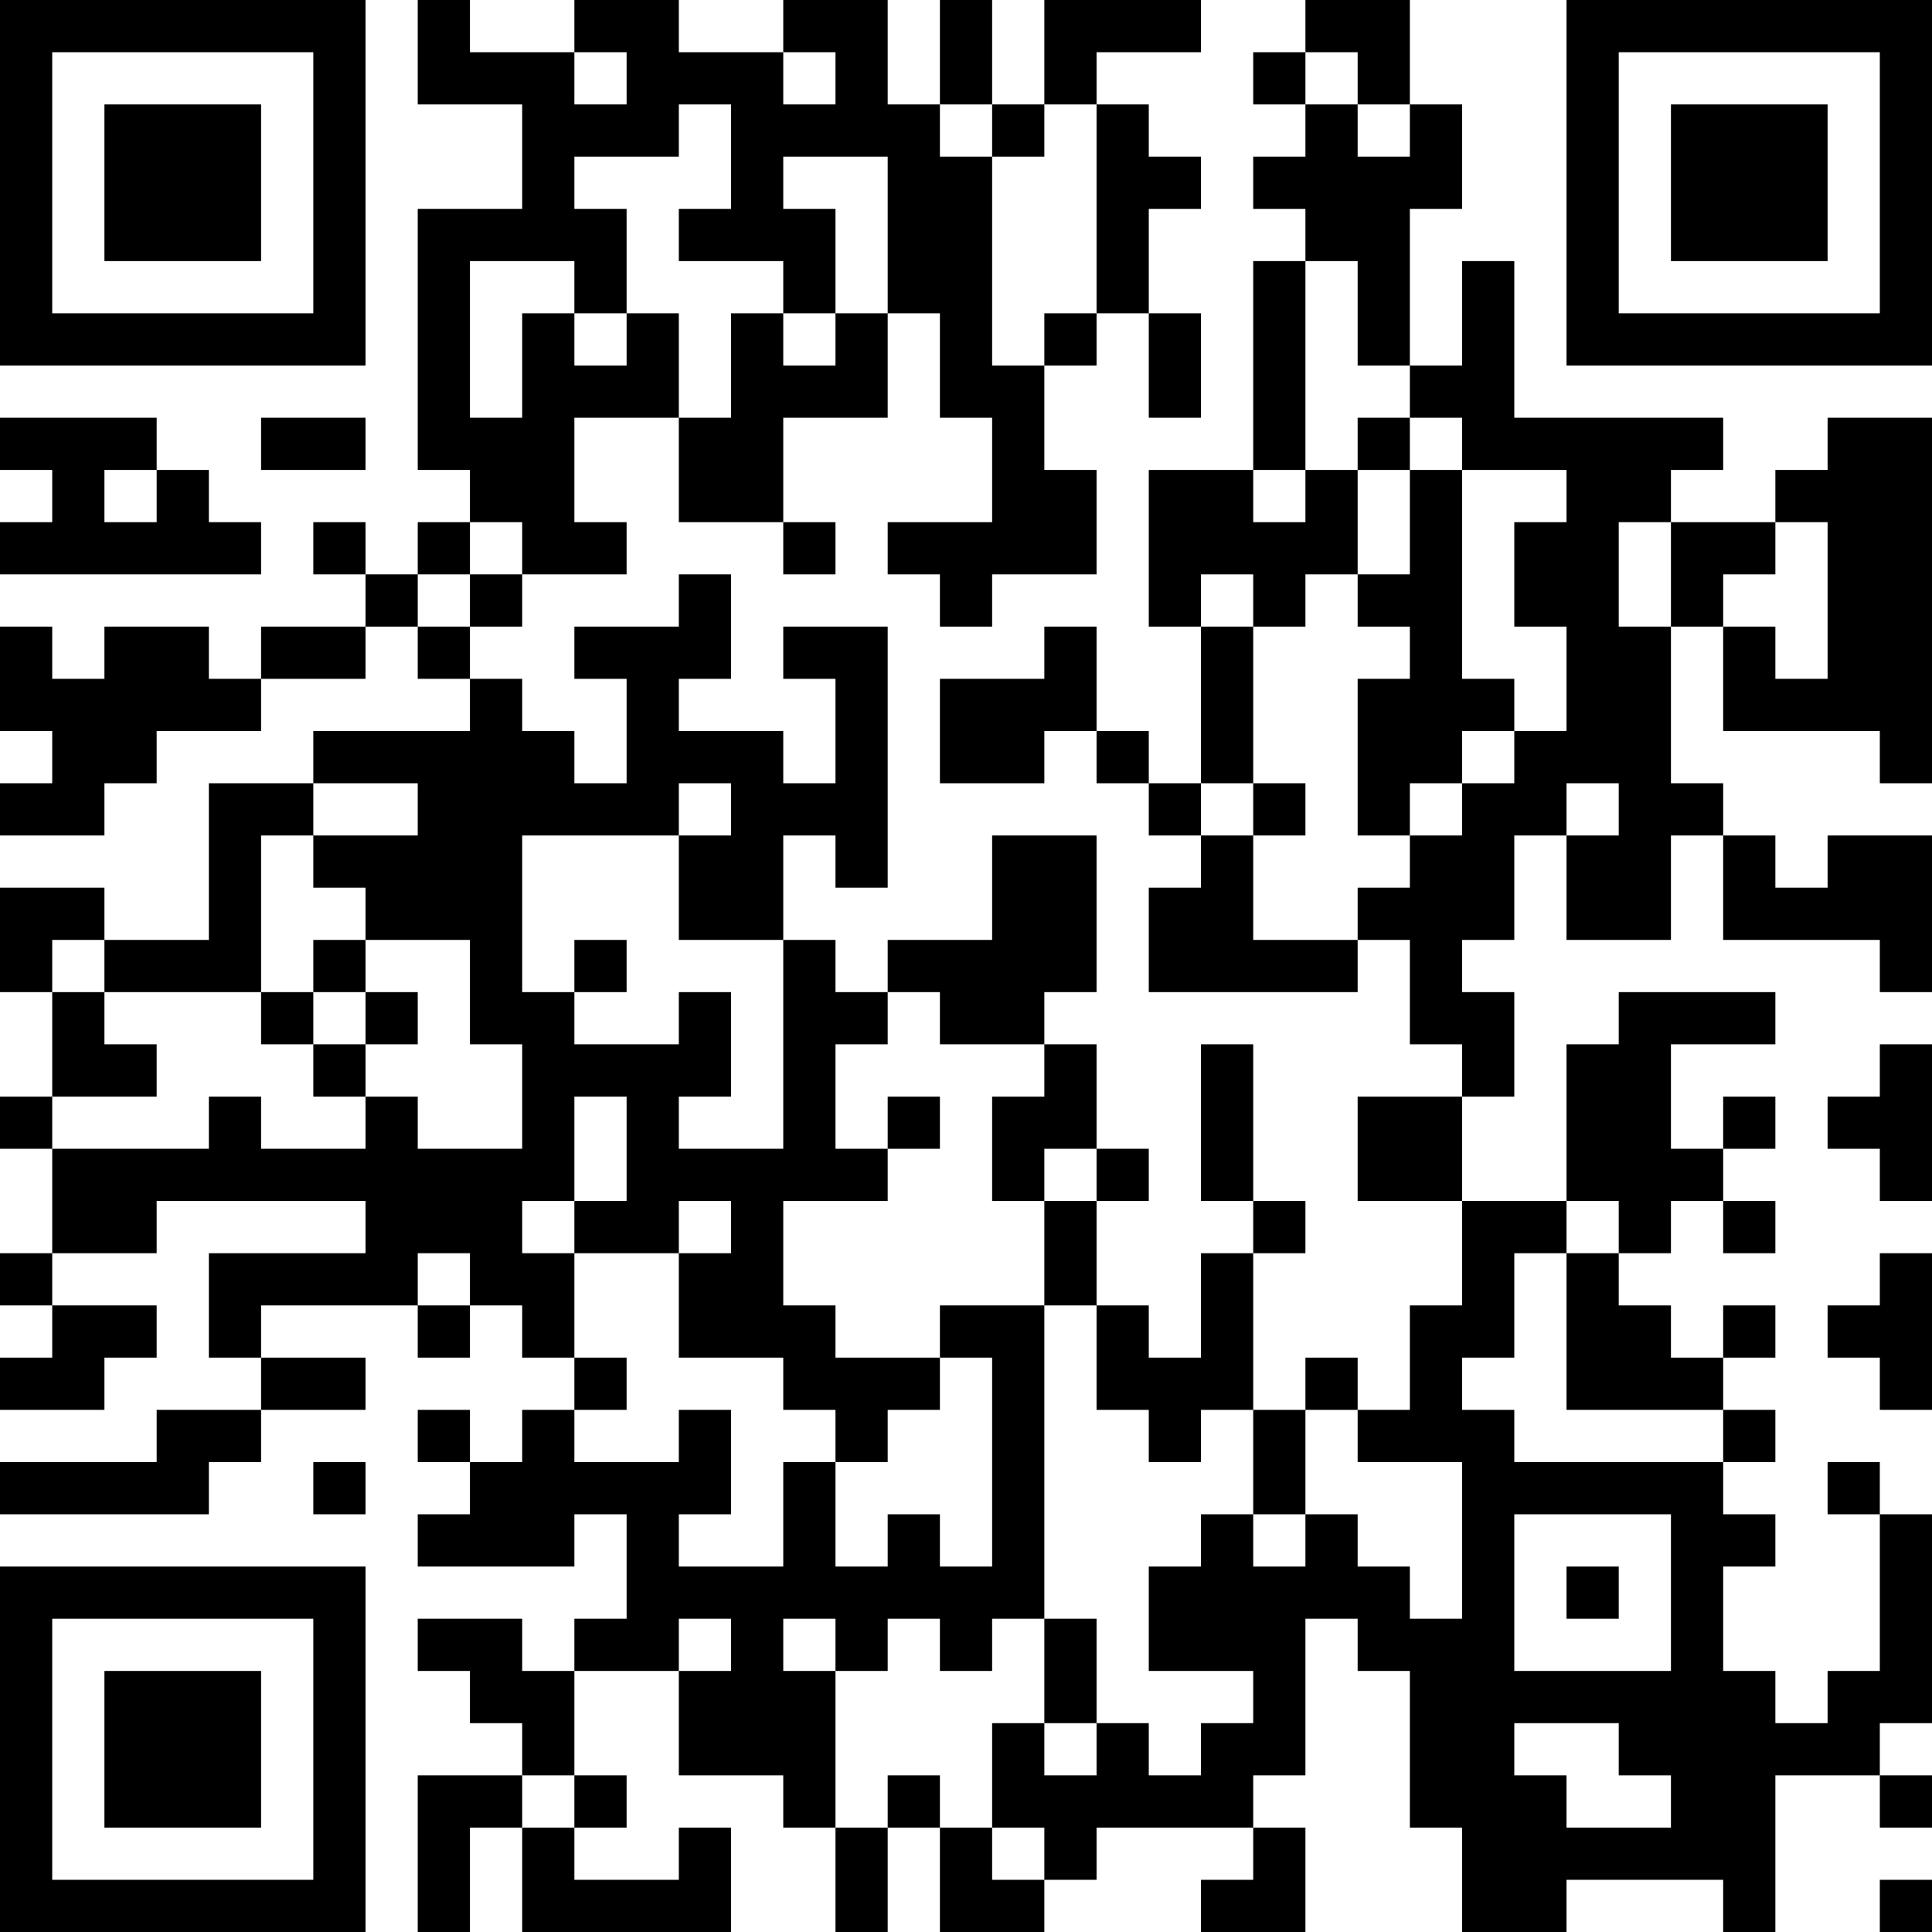 <?xml version="1.0" encoding="UTF-8"?>
<svg xmlns="http://www.w3.org/2000/svg" version="1.1" width="400" height="400" viewBox="0 0 400 400"><rect x="0" y="0" width="400" height="400" fill="#ffffff"/><g transform="scale(10.811)"><g transform="translate(0,0)"><path fill-rule="evenodd" d="M8 0L8 2L10 2L10 4L8 4L8 9L9 9L9 10L8 10L8 11L7 11L7 10L6 10L6 11L7 11L7 12L5 12L5 13L4 13L4 12L2 12L2 13L1 13L1 12L0 12L0 14L1 14L1 15L0 15L0 16L2 16L2 15L3 15L3 14L5 14L5 13L7 13L7 12L8 12L8 13L9 13L9 14L6 14L6 15L4 15L4 18L2 18L2 17L0 17L0 19L1 19L1 21L0 21L0 22L1 22L1 24L0 24L0 25L1 25L1 26L0 26L0 27L2 27L2 26L3 26L3 25L1 25L1 24L3 24L3 23L7 23L7 24L4 24L4 26L5 26L5 27L3 27L3 28L0 28L0 29L4 29L4 28L5 28L5 27L7 27L7 26L5 26L5 25L8 25L8 26L9 26L9 25L10 25L10 26L11 26L11 27L10 27L10 28L9 28L9 27L8 27L8 28L9 28L9 29L8 29L8 30L11 30L11 29L12 29L12 31L11 31L11 32L10 32L10 31L8 31L8 32L9 32L9 33L10 33L10 34L8 34L8 37L9 37L9 35L10 35L10 37L14 37L14 35L13 35L13 36L11 36L11 35L12 35L12 34L11 34L11 32L13 32L13 34L15 34L15 35L16 35L16 37L17 37L17 35L18 35L18 37L20 37L20 36L21 36L21 35L24 35L24 36L23 36L23 37L25 37L25 35L24 35L24 34L25 34L25 31L26 31L26 32L27 32L27 35L28 35L28 37L30 37L30 36L33 36L33 37L34 37L34 34L36 34L36 35L37 35L37 34L36 34L36 33L37 33L37 29L36 29L36 28L35 28L35 29L36 29L36 32L35 32L35 33L34 33L34 32L33 32L33 30L34 30L34 29L33 29L33 28L34 28L34 27L33 27L33 26L34 26L34 25L33 25L33 26L32 26L32 25L31 25L31 24L32 24L32 23L33 23L33 24L34 24L34 23L33 23L33 22L34 22L34 21L33 21L33 22L32 22L32 20L34 20L34 19L31 19L31 20L30 20L30 23L28 23L28 21L29 21L29 19L28 19L28 18L29 18L29 16L30 16L30 18L32 18L32 16L33 16L33 18L36 18L36 19L37 19L37 16L35 16L35 17L34 17L34 16L33 16L33 15L32 15L32 12L33 12L33 14L36 14L36 15L37 15L37 8L35 8L35 9L34 9L34 10L32 10L32 9L33 9L33 8L29 8L29 5L28 5L28 7L27 7L27 4L28 4L28 2L27 2L27 0L25 0L25 1L24 1L24 2L25 2L25 3L24 3L24 4L25 4L25 5L24 5L24 9L22 9L22 12L23 12L23 15L22 15L22 14L21 14L21 12L20 12L20 13L18 13L18 15L20 15L20 14L21 14L21 15L22 15L22 16L23 16L23 17L22 17L22 19L26 19L26 18L27 18L27 20L28 20L28 21L26 21L26 23L28 23L28 25L27 25L27 27L26 27L26 26L25 26L25 27L24 27L24 24L25 24L25 23L24 23L24 20L23 20L23 23L24 23L24 24L23 24L23 26L22 26L22 25L21 25L21 23L22 23L22 22L21 22L21 20L20 20L20 19L21 19L21 16L19 16L19 18L17 18L17 19L16 19L16 18L15 18L15 16L16 16L16 17L17 17L17 12L15 12L15 13L16 13L16 15L15 15L15 14L13 14L13 13L14 13L14 11L13 11L13 12L11 12L11 13L12 13L12 15L11 15L11 14L10 14L10 13L9 13L9 12L10 12L10 11L12 11L12 10L11 10L11 8L13 8L13 10L15 10L15 11L16 11L16 10L15 10L15 8L17 8L17 6L18 6L18 8L19 8L19 10L17 10L17 11L18 11L18 12L19 12L19 11L21 11L21 9L20 9L20 7L21 7L21 6L22 6L22 8L23 8L23 6L22 6L22 4L23 4L23 3L22 3L22 2L21 2L21 1L23 1L23 0L20 0L20 2L19 2L19 0L18 0L18 2L17 2L17 0L15 0L15 1L13 1L13 0L11 0L11 1L9 1L9 0ZM11 1L11 2L12 2L12 1ZM15 1L15 2L16 2L16 1ZM25 1L25 2L26 2L26 3L27 3L27 2L26 2L26 1ZM13 2L13 3L11 3L11 4L12 4L12 6L11 6L11 5L9 5L9 8L10 8L10 6L11 6L11 7L12 7L12 6L13 6L13 8L14 8L14 6L15 6L15 7L16 7L16 6L17 6L17 3L15 3L15 4L16 4L16 6L15 6L15 5L13 5L13 4L14 4L14 2ZM18 2L18 3L19 3L19 7L20 7L20 6L21 6L21 2L20 2L20 3L19 3L19 2ZM25 5L25 9L24 9L24 10L25 10L25 9L26 9L26 11L25 11L25 12L24 12L24 11L23 11L23 12L24 12L24 15L23 15L23 16L24 16L24 18L26 18L26 17L27 17L27 16L28 16L28 15L29 15L29 14L30 14L30 12L29 12L29 10L30 10L30 9L28 9L28 8L27 8L27 7L26 7L26 5ZM0 8L0 9L1 9L1 10L0 10L0 11L5 11L5 10L4 10L4 9L3 9L3 8ZM5 8L5 9L7 9L7 8ZM26 8L26 9L27 9L27 11L26 11L26 12L27 12L27 13L26 13L26 16L27 16L27 15L28 15L28 14L29 14L29 13L28 13L28 9L27 9L27 8ZM2 9L2 10L3 10L3 9ZM9 10L9 11L8 11L8 12L9 12L9 11L10 11L10 10ZM31 10L31 12L32 12L32 10ZM34 10L34 11L33 11L33 12L34 12L34 13L35 13L35 10ZM6 15L6 16L5 16L5 19L2 19L2 18L1 18L1 19L2 19L2 20L3 20L3 21L1 21L1 22L4 22L4 21L5 21L5 22L7 22L7 21L8 21L8 22L10 22L10 20L9 20L9 18L7 18L7 17L6 17L6 16L8 16L8 15ZM13 15L13 16L10 16L10 19L11 19L11 20L13 20L13 19L14 19L14 21L13 21L13 22L15 22L15 18L13 18L13 16L14 16L14 15ZM24 15L24 16L25 16L25 15ZM30 15L30 16L31 16L31 15ZM6 18L6 19L5 19L5 20L6 20L6 21L7 21L7 20L8 20L8 19L7 19L7 18ZM11 18L11 19L12 19L12 18ZM6 19L6 20L7 20L7 19ZM17 19L17 20L16 20L16 22L17 22L17 23L15 23L15 25L16 25L16 26L18 26L18 27L17 27L17 28L16 28L16 27L15 27L15 26L13 26L13 24L14 24L14 23L13 23L13 24L11 24L11 23L12 23L12 21L11 21L11 23L10 23L10 24L11 24L11 26L12 26L12 27L11 27L11 28L13 28L13 27L14 27L14 29L13 29L13 30L15 30L15 28L16 28L16 30L17 30L17 29L18 29L18 30L19 30L19 26L18 26L18 25L20 25L20 31L19 31L19 32L18 32L18 31L17 31L17 32L16 32L16 31L15 31L15 32L16 32L16 35L17 35L17 34L18 34L18 35L19 35L19 36L20 36L20 35L19 35L19 33L20 33L20 34L21 34L21 33L22 33L22 34L23 34L23 33L24 33L24 32L22 32L22 30L23 30L23 29L24 29L24 30L25 30L25 29L26 29L26 30L27 30L27 31L28 31L28 28L26 28L26 27L25 27L25 29L24 29L24 27L23 27L23 28L22 28L22 27L21 27L21 25L20 25L20 23L21 23L21 22L20 22L20 23L19 23L19 21L20 21L20 20L18 20L18 19ZM36 20L36 21L35 21L35 22L36 22L36 23L37 23L37 20ZM17 21L17 22L18 22L18 21ZM30 23L30 24L29 24L29 26L28 26L28 27L29 27L29 28L33 28L33 27L30 27L30 24L31 24L31 23ZM8 24L8 25L9 25L9 24ZM36 24L36 25L35 25L35 26L36 26L36 27L37 27L37 24ZM6 28L6 29L7 29L7 28ZM29 29L29 32L32 32L32 29ZM30 30L30 31L31 31L31 30ZM13 31L13 32L14 32L14 31ZM20 31L20 33L21 33L21 31ZM29 33L29 34L30 34L30 35L32 35L32 34L31 34L31 33ZM10 34L10 35L11 35L11 34ZM36 36L36 37L37 37L37 36ZM0 0L0 7L7 7L7 0ZM1 1L1 6L6 6L6 1ZM2 2L2 5L5 5L5 2ZM30 0L30 7L37 7L37 0ZM31 1L31 6L36 6L36 1ZM32 2L32 5L35 5L35 2ZM0 30L0 37L7 37L7 30ZM1 31L1 36L6 36L6 31ZM2 32L2 35L5 35L5 32Z" fill="#000000"/></g></g></svg>
